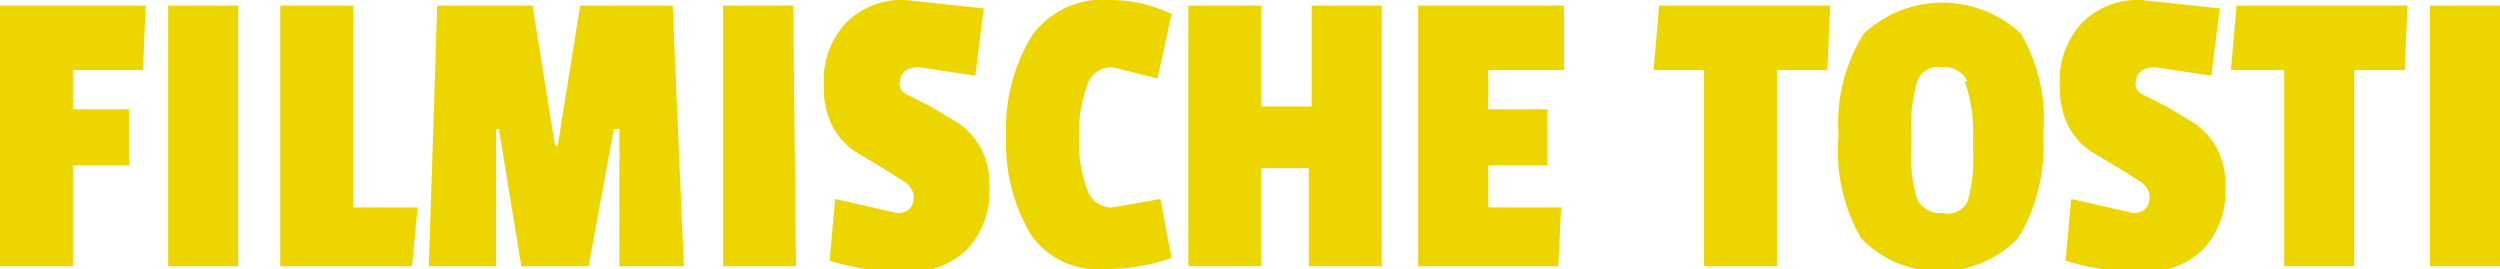 <svg id="Laag_1" data-name="Laag 1" xmlns="http://www.w3.org/2000/svg" viewBox="0 0 89.2 9.6"><defs><style>.cls-1{fill:#edd600;}</style></defs><title>filmische tosti</title><path class="cls-1" d="M7.2,4.7H4.7V6.1h2v2h-2v3.6H2.1V2.4H7.3Z" transform="translate(-2.1 -2.2)"/><path class="cls-1" d="M10.6,11.7H8.1V2.4h2.5Z" transform="translate(-2.1 -2.2)"/><path class="cls-1" d="M16.8,11.7H12.1V2.4h2.6V9.6H17Z" transform="translate(-2.1 -2.2)"/><path class="cls-1" d="M26.5,11.7H24.2V6.8H24l-.9,4.9H20.7l-.8-4.9h-.1v4.9H17.4l.3-9.3h3.4l.8,5h.1l.8-5h3.3Z" transform="translate(-2.1 -2.2)"/><path class="cls-1" d="M30.5,11.7H27.9V2.4h2.5Z" transform="translate(-2.1 -2.2)"/><path class="cls-1" d="M32.3,3a2.8,2.8,0,0,1,2.1-.8l2.8.3-.3,2.4-2-.3q-.7,0-.7.6c0,.2.1.3.3.4l.8.4,1,.6a2.6,2.6,0,0,1,.8.9,2.8,2.8,0,0,1,.3,1.4,3,3,0,0,1-.8,2.2,2.9,2.9,0,0,1-2.2.8,8.8,8.8,0,0,1-2.7-.4l.2-2.2,2.2.5q.6,0,.6-.6a.7.7,0,0,0-.3-.5l-.8-.5-1-.6a2.5,2.5,0,0,1-.8-.9,2.9,2.9,0,0,1-.3-1.4A3,3,0,0,1,32.3,3Z" transform="translate(-2.1 -2.2)"/><path class="cls-1" d="M40.6,7.1A4.9,4.9,0,0,0,40.9,9a.9.9,0,0,0,.9.6l1.7-.3.4,2.1a6.9,6.9,0,0,1-2.4.4,2.9,2.9,0,0,1-2.6-1.2A6.3,6.3,0,0,1,38,7.1a6.4,6.4,0,0,1,.9-3.6,3.1,3.1,0,0,1,2.8-1.3,5.1,5.1,0,0,1,2.2.5L43.4,5l-1.6-.4a.9.9,0,0,0-.9.6A5.1,5.1,0,0,0,40.6,7.1Z" transform="translate(-2.1 -2.2)"/><path class="cls-1" d="M51.4,11.7H48.8V8.2H47.1v3.5H44.5V2.4h2.6V6h1.8V2.4h2.5Z" transform="translate(-2.1 -2.2)"/><path class="cls-1" d="M57.7,11.7h-5V2.4h5.2V4.7H55.2V6.1h2.1v2H55.2V9.6h2.6Z" transform="translate(-2.1 -2.2)"/><path class="cls-1" d="M67.3,4.7H65.5v7H62.9v-7H61.1l.2-2.3h6.1Z" transform="translate(-2.1 -2.2)"/><path class="cls-1" d="M68.6,3.4a4.1,4.1,0,0,1,5.6,0A6,6,0,0,1,75,7a6.3,6.3,0,0,1-.9,3.7,3.9,3.9,0,0,1-5.6,0A6.3,6.3,0,0,1,67.7,7,6,6,0,0,1,68.6,3.4Zm3.7,1.7a.9.9,0,0,0-.9-.5.8.8,0,0,0-.9.5,5.8,5.8,0,0,0-.2,1.9v.4a5.3,5.3,0,0,0,.2,1.9.9.9,0,0,0,.9.5.8.8,0,0,0,.9-.4,5.3,5.3,0,0,0,.2-1.8V7A5.3,5.3,0,0,0,72.2,5.1Z" transform="translate(-2.1 -2.2)"/><path class="cls-1" d="M76.4,3a2.8,2.8,0,0,1,2.1-.8l2.8.3L81,4.9l-2-.3q-.7,0-.7.6c0,.2.1.3.3.4l.8.4,1,.6a2.7,2.7,0,0,1,.8.9,2.8,2.8,0,0,1,.3,1.4,3,3,0,0,1-.8,2.2,2.9,2.9,0,0,1-2.2.8,8.8,8.8,0,0,1-2.7-.4l.2-2.2,2.2.5q.6,0,.6-.6a.7.7,0,0,0-.3-.5l-.8-.5-1-.6a2.5,2.5,0,0,1-.8-.9,2.9,2.9,0,0,1-.3-1.4A3,3,0,0,1,76.4,3Z" transform="translate(-2.1 -2.2)"/><path class="cls-1" d="M87.9,4.7H86.1v7H83.6v-7H81.7l.2-2.3H88Z" transform="translate(-2.1 -2.2)"/><path class="cls-1" d="M91.3,11.7H88.8V2.4h2.5Z" transform="translate(-2.1 -2.2)"/></svg>